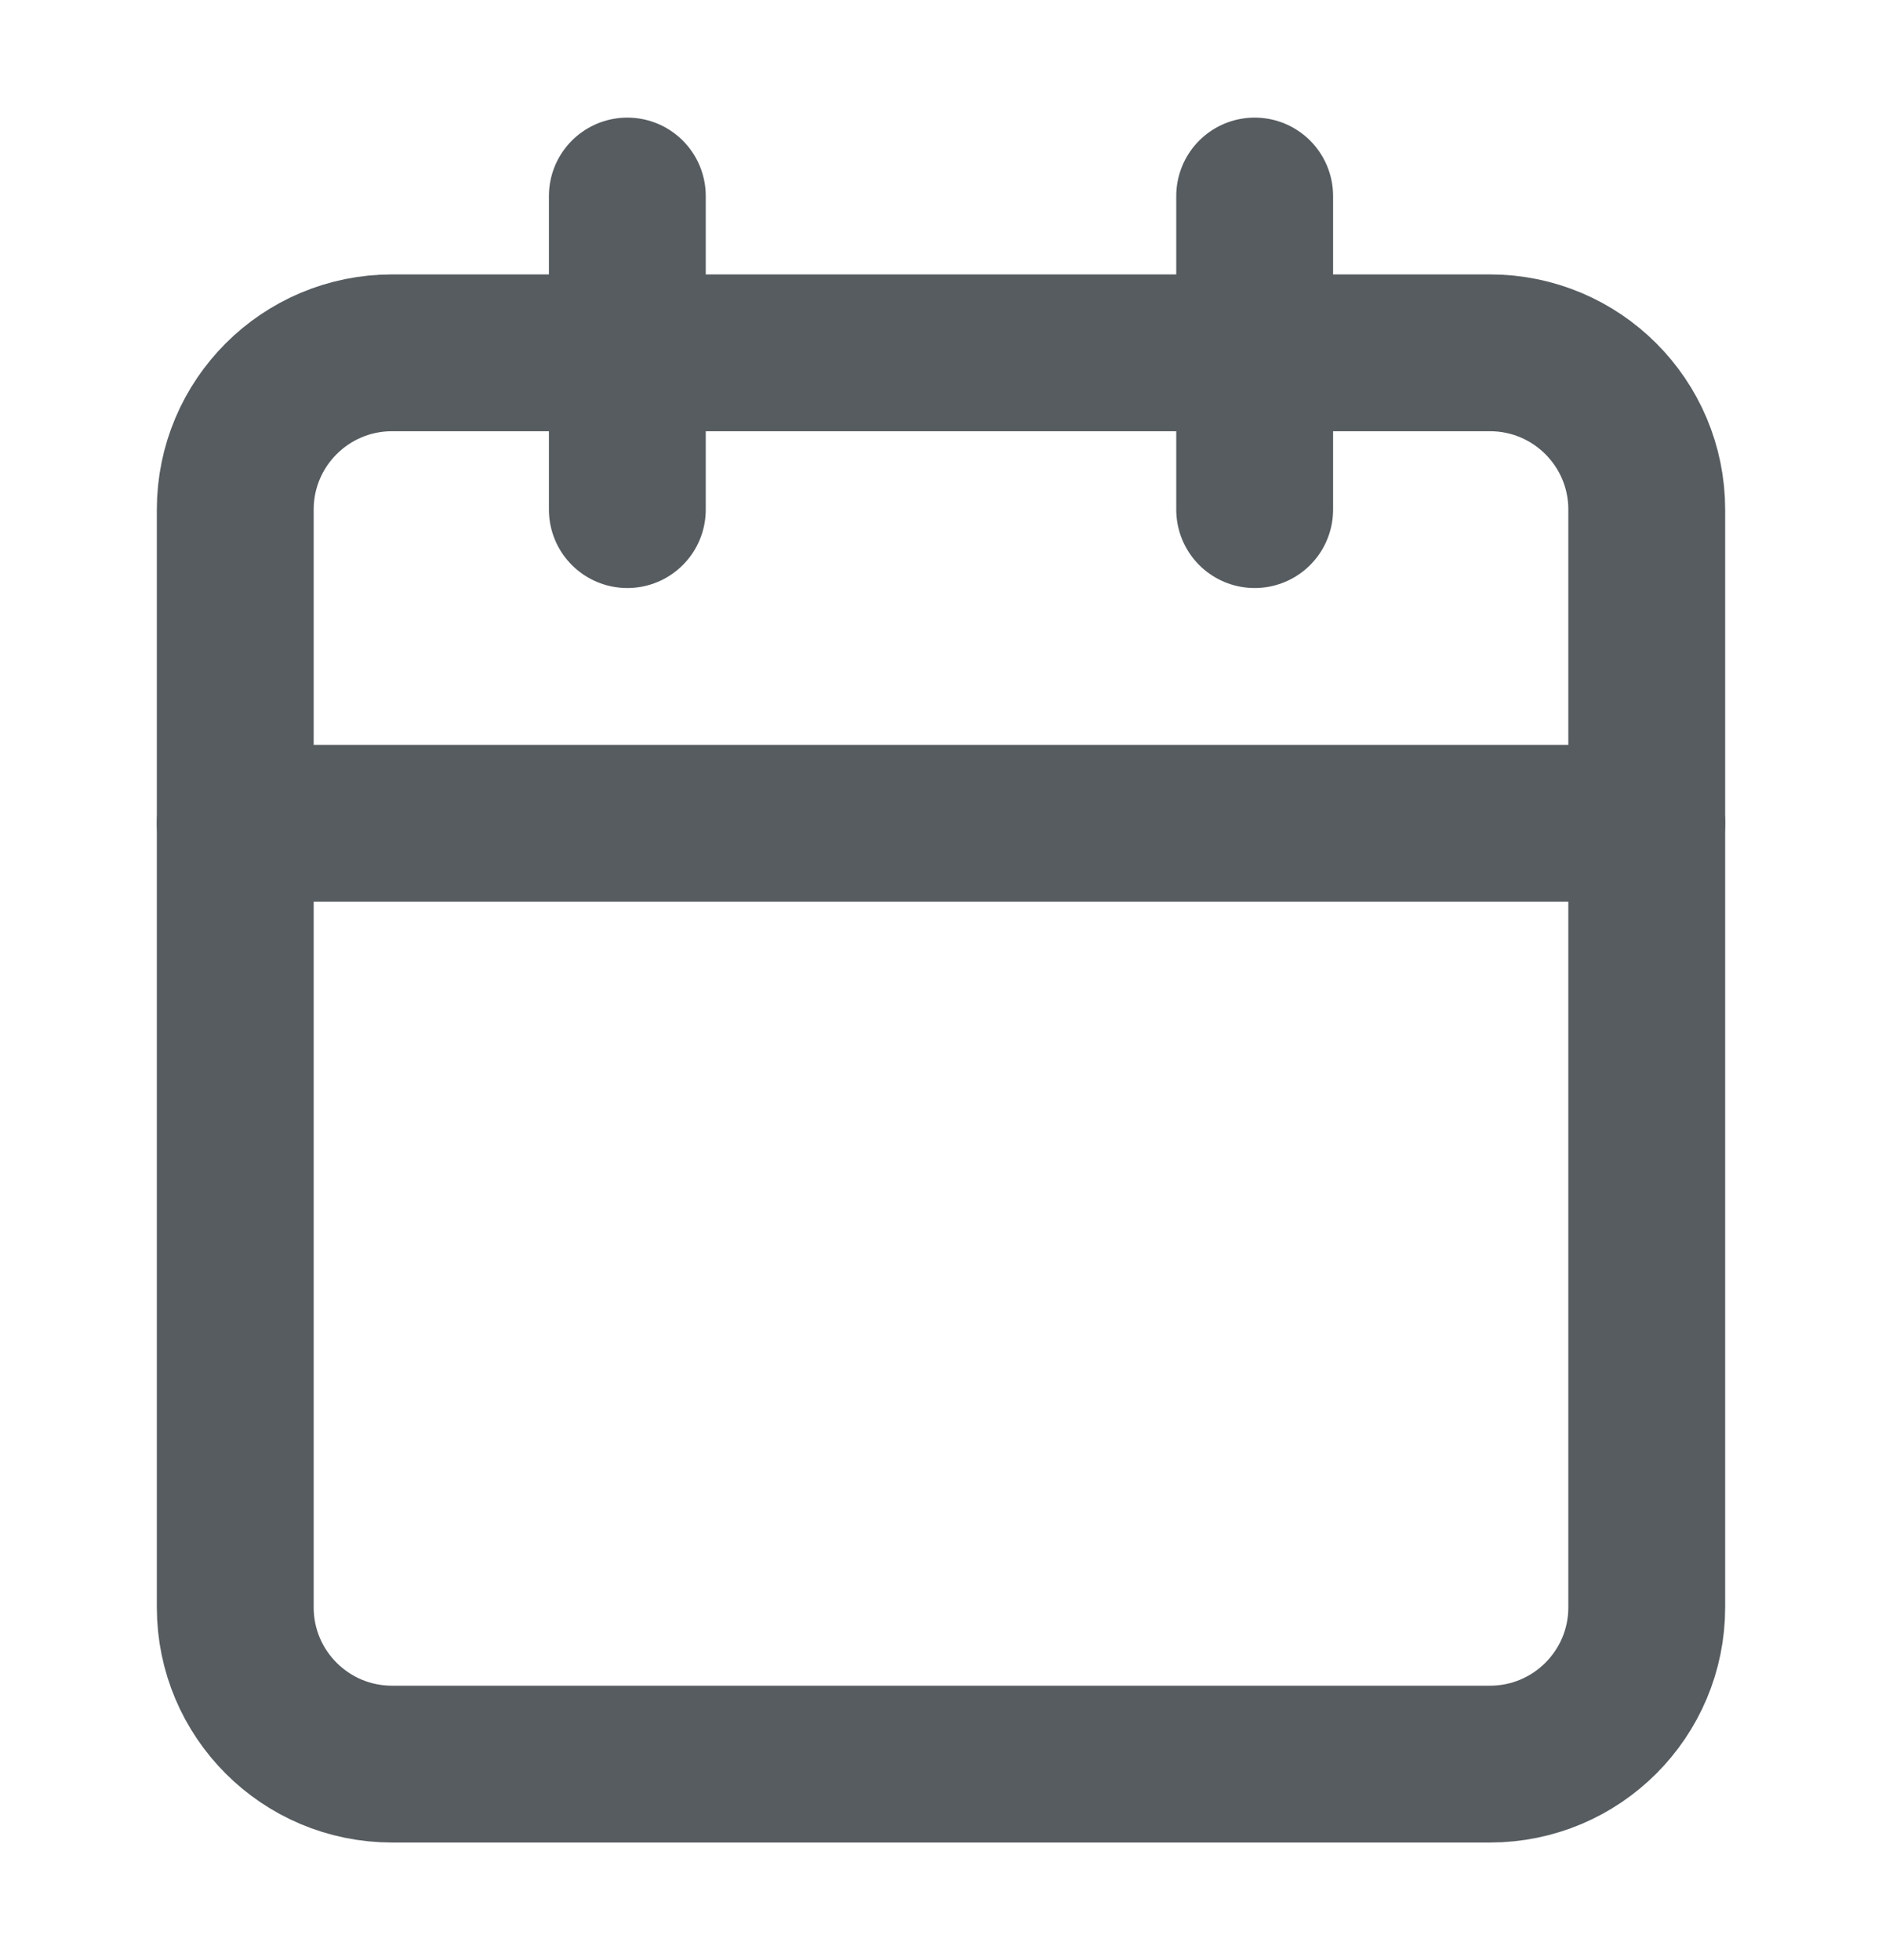 <svg width="24" height="25" viewBox="0 0 24 25" fill="none" xmlns="http://www.w3.org/2000/svg">
<path d="M19 4.5H5C3.895 4.5 3 5.395 3 6.5V20.5C3 21.605 3.895 22.5 5 22.5H19C20.105 22.5 21 21.605 21 20.5V6.5C21 5.395 20.105 4.5 19 4.5Z" stroke="#565C60" stroke-width="2" stroke-linecap="round" stroke-linejoin="round"/>
<path d="M16 2.5V6.5" stroke="#565C60" stroke-width="2" stroke-linecap="round" stroke-linejoin="round"/>
<path d="M8 2.5V6.5" stroke="#565C60" stroke-width="2" stroke-linecap="round" stroke-linejoin="round"/>
<path d="M3 10.5H21" stroke="#565C60" stroke-width="2" stroke-linecap="round" stroke-linejoin="round"/>
</svg>
